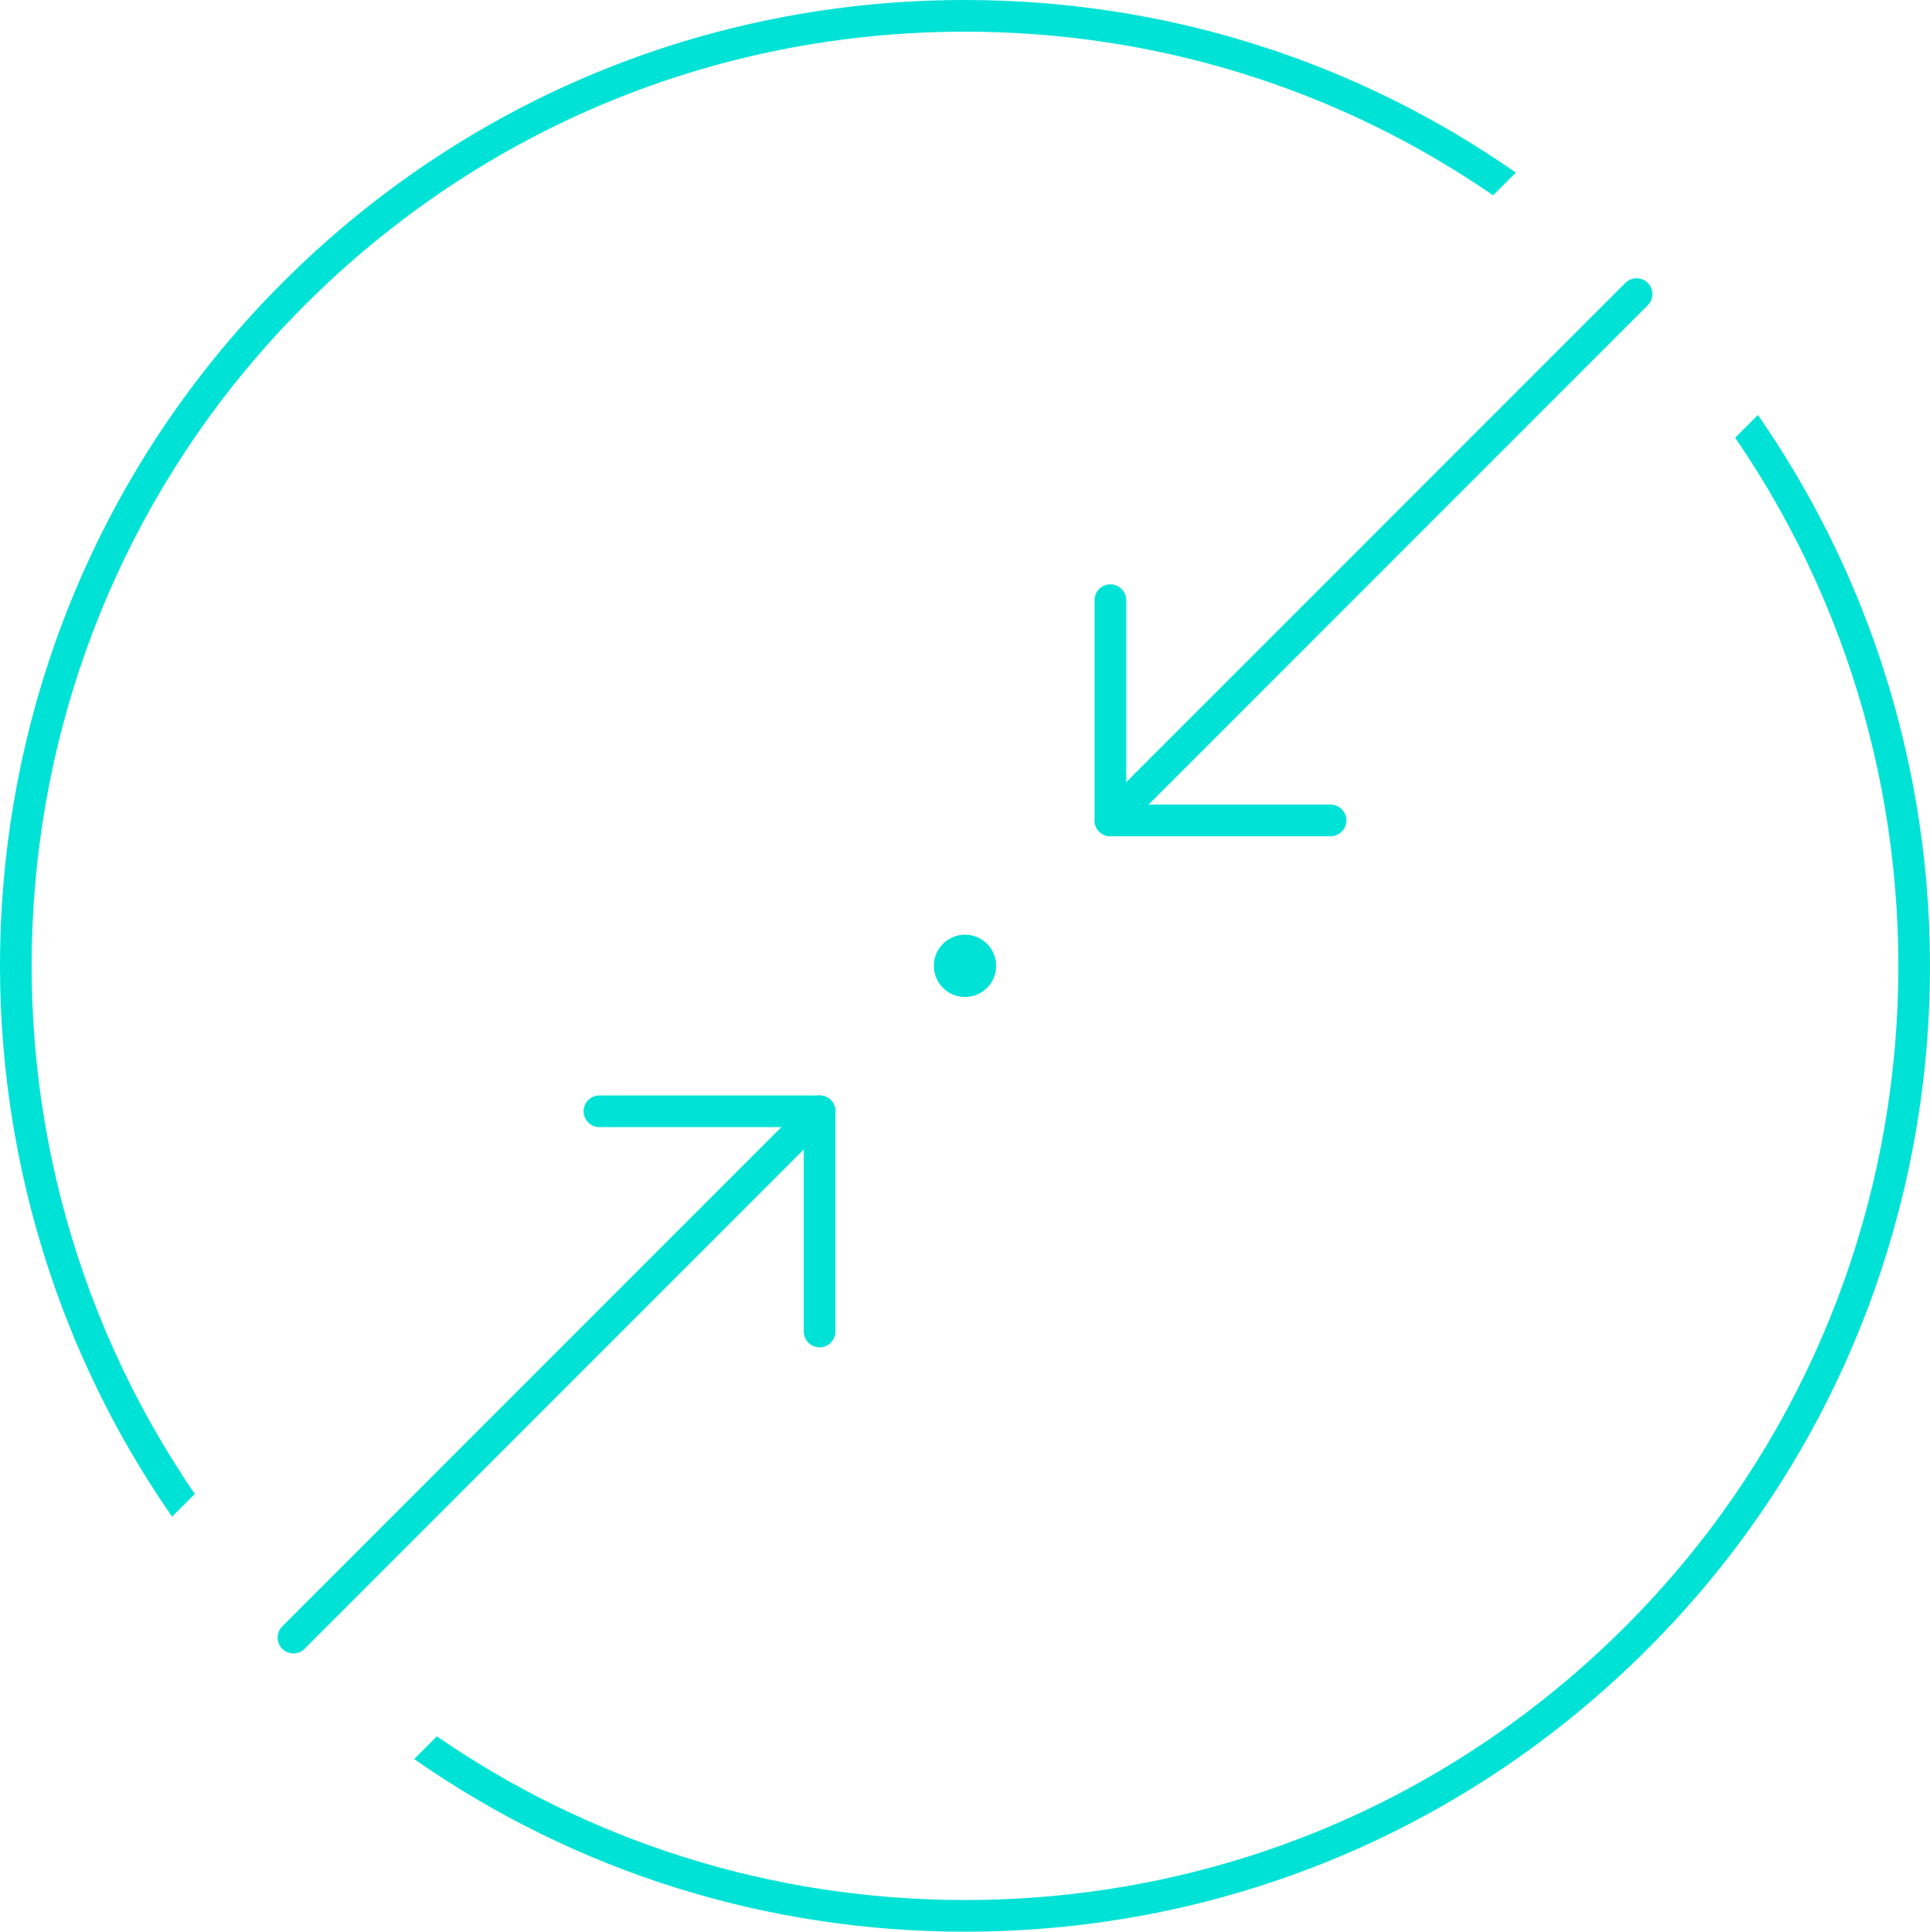 <?xml version="1.0" encoding="UTF-8"?>
<svg id="Layer_1" xmlns="http://www.w3.org/2000/svg" version="1.1" viewBox="0 0 121.922 122">
  <!-- Generator: Adobe Illustrator 29.1.0, SVG Export Plug-In . SVG Version: 2.1.0 Build 142)  -->
  <defs>
    <style>
      .st0 {
        fill: #00e2d6;
      }
    </style>
  </defs>
  <g>
    <path class="st0" d="M12.306,94.353C-3.449,71.387-1.148,39.67,19.242,19.28,30.385,8.137,45.201,2,60.961,2c12.089,0,23.616,3.623,33.363,10.335l1.435-1.435C85.617,3.825,73.586,0,60.961,0c-16.294,0-31.612,6.345-43.133,17.866C-3.345,39.039-5.652,72.021,10.87,95.789l1.436-1.436Z"/>
    <path class="st0" d="M109.615,27.646c15.757,22.966,13.456,54.683-6.935,75.073-11.144,11.144-25.96,17.281-41.72,17.281-12.09,0-23.616-3.624-33.363-10.337l-1.435,1.435c10.141,7.076,22.172,10.902,34.798,10.902,16.294,0,31.612-6.346,43.134-17.867,21.173-21.173,23.48-54.156,6.957-77.924l-1.436,1.436Z"/>
  </g>
  <path class="st0" d="M18.535,104.426c-.256,0-.512-.098-.707-.293-.391-.391-.391-1.023,0-1.414l33.242-33.243c.391-.391,1.023-.391,1.414,0s.391,1.023,0,1.414l-33.242,33.243c-.195.195-.451.293-.707.293Z"/>
  <path class="st0" d="M51.777,85.093c-.553,0-1-.447-1-1v-12.91h-12.91c-.553,0-1-.447-1-1s.447-1,1-1h13.91c.553,0,1,.447,1,1v13.91c0,.553-.447,1-1,1Z"/>
  <path class="st0" d="M70.144,52.816c-.256,0-.512-.098-.707-.293-.391-.391-.391-1.023,0-1.414l33.243-33.243c.391-.391,1.023-.391,1.414,0s.391,1.023,0,1.414l-33.243,33.243c-.195.195-.451.293-.707.293Z"/>
  <path class="st0" d="M84.054,52.816h-13.91c-.553,0-1-.447-1-1v-13.911c0-.553.447-1,1-1s1,.447,1,1v12.911h12.91c.553,0,1,.447,1,1s-.447,1-1,1Z"/>
  <circle class="st0" cx="60.961" cy="60.999" r="1.967"/>
</svg>